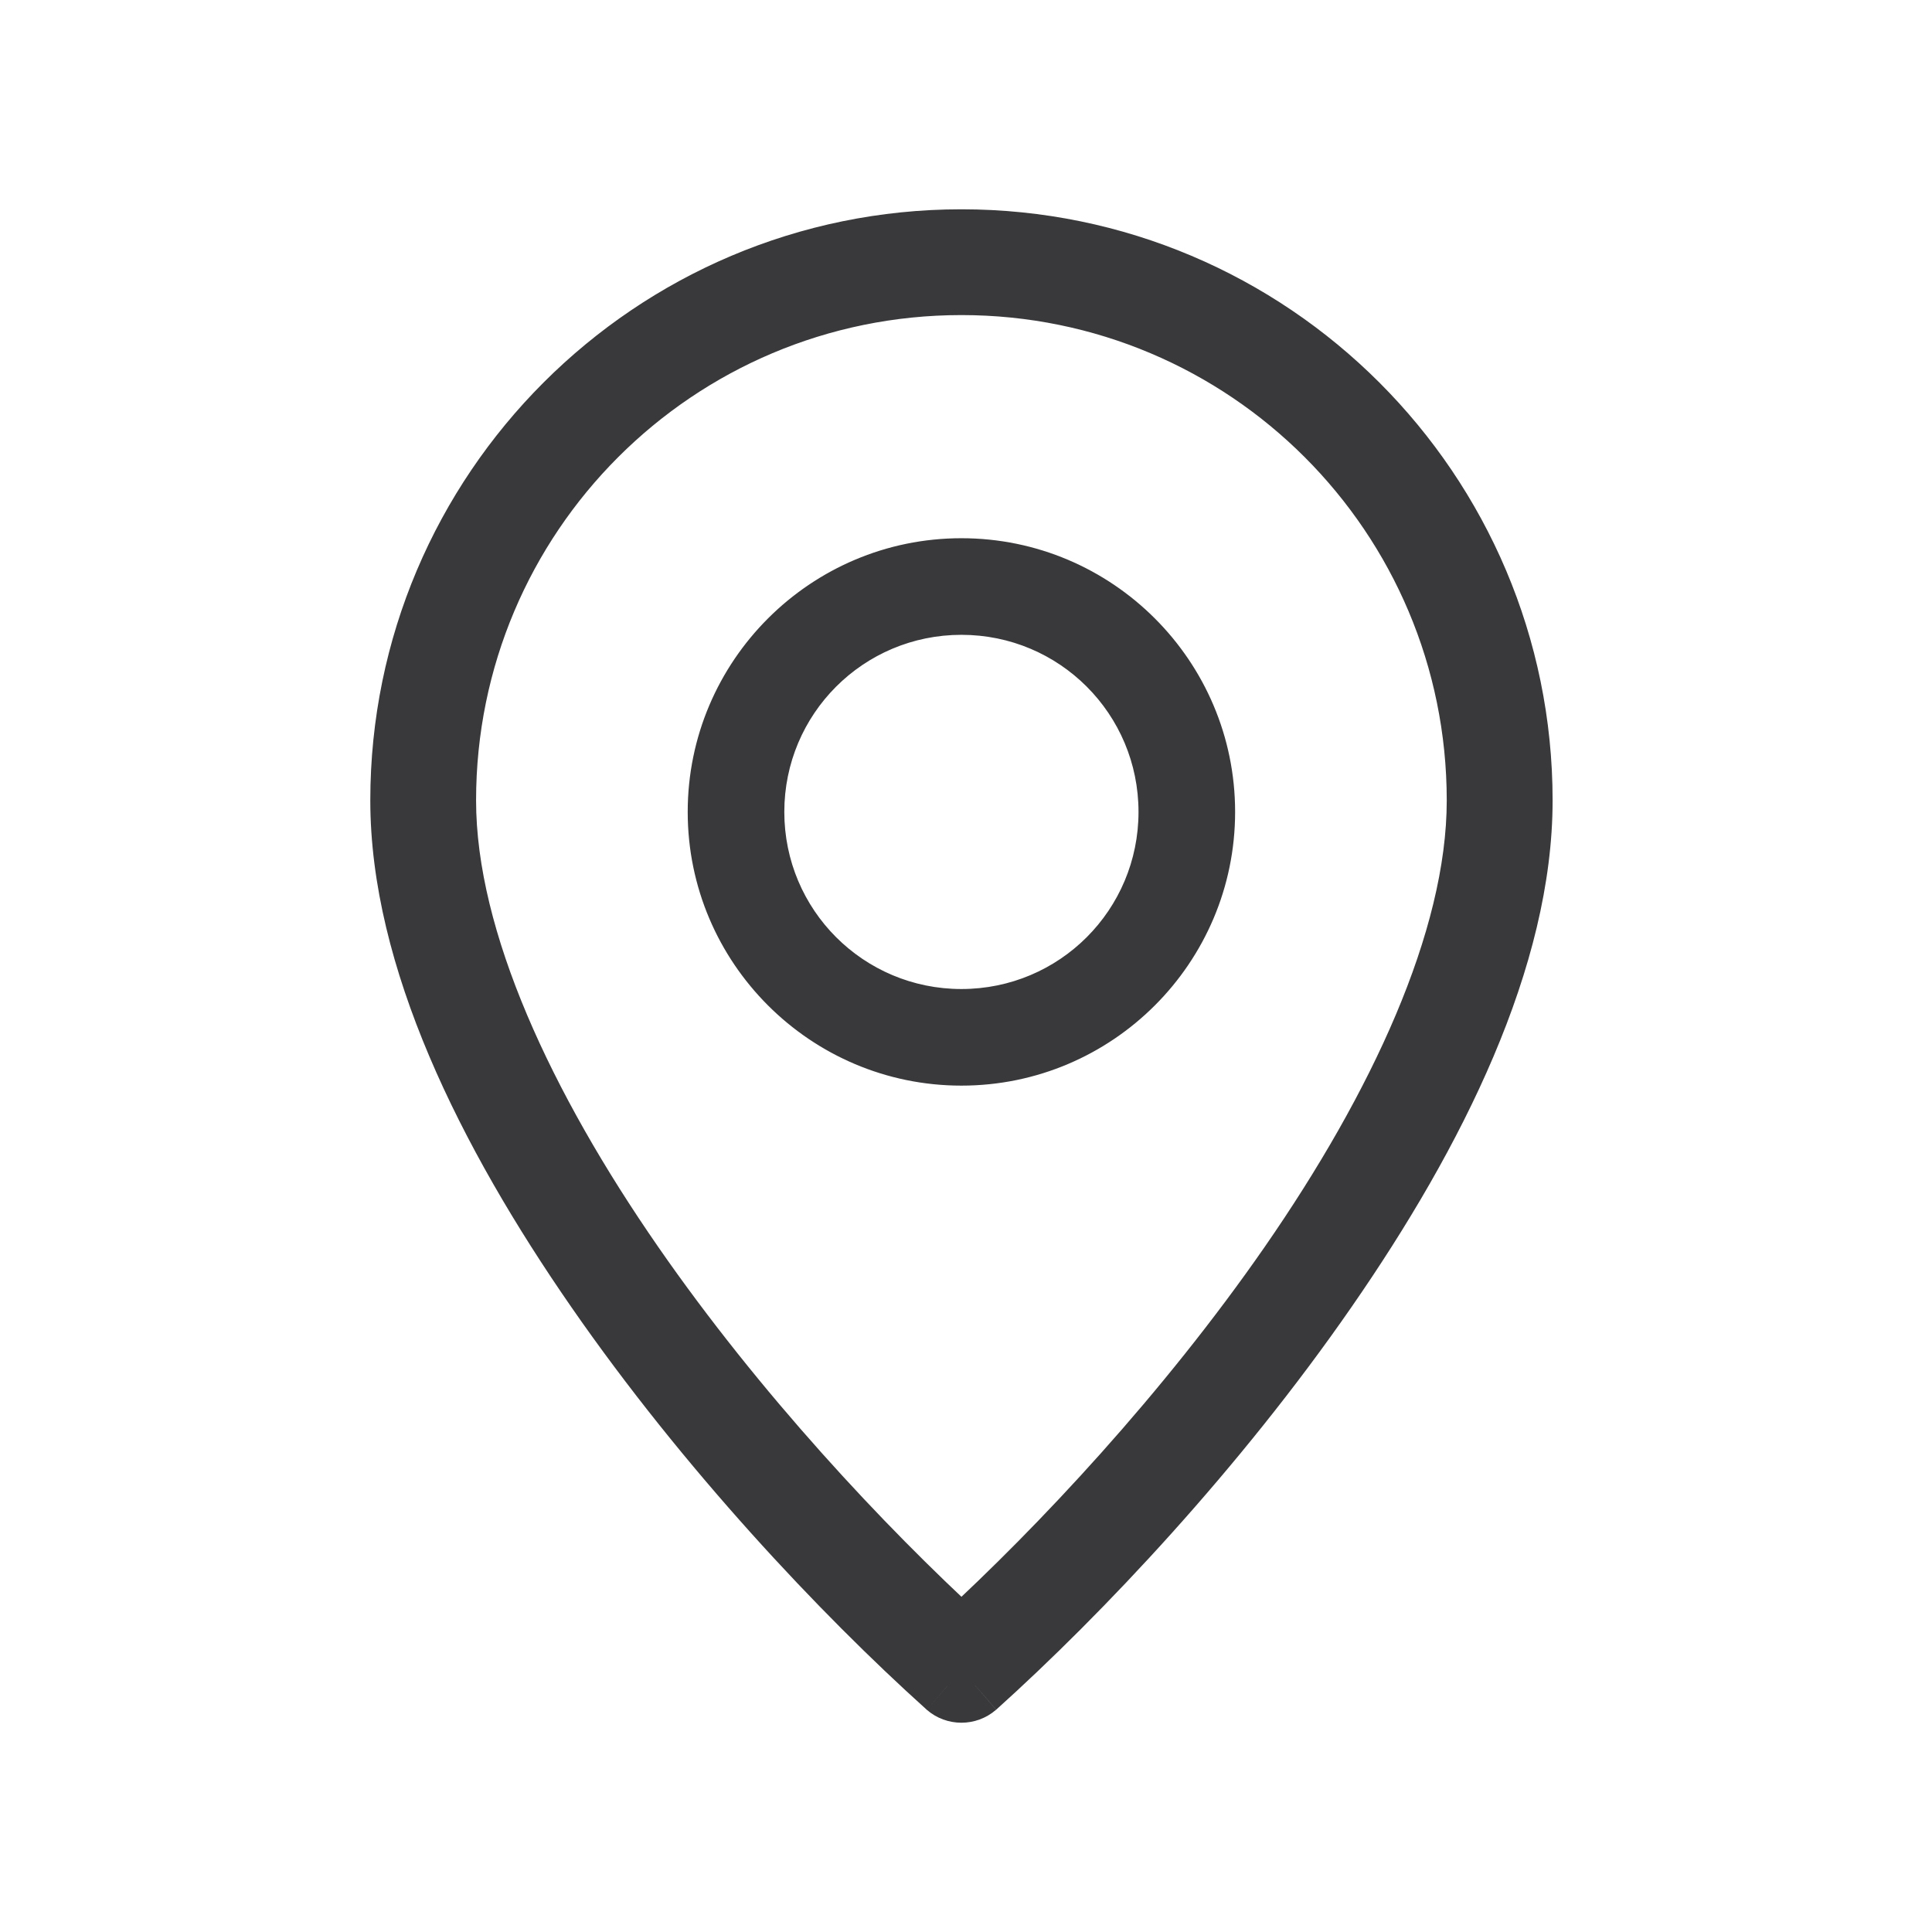 <svg width="24" height="24" viewBox="0 0 24 24" fill="none" xmlns="http://www.w3.org/2000/svg">
<path fill-rule="evenodd" clip-rule="evenodd" d="M11.943 3C8.112 3 5 6.112 5 9.943C5 11.885 6.062 14.04 7.427 16.011C8.792 17.982 10.474 19.766 11.774 20.937C11.871 21.021 12.015 21.021 12.112 20.937C13.413 19.766 15.095 17.982 16.46 16.011C17.825 14.04 18.887 11.885 18.887 9.943C18.887 6.112 15.775 3 11.943 3ZM11.943 3.514C15.497 3.514 18.372 6.39 18.372 9.943C18.372 11.694 17.377 13.786 16.042 15.713C14.76 17.564 13.192 19.237 11.943 20.382C10.694 19.237 9.127 17.564 7.845 15.713C6.51 13.786 5.514 11.694 5.514 9.943C5.514 6.39 8.39 3.514 11.943 3.514ZM11.943 7.086C10.289 7.086 8.943 8.431 8.943 10.086C8.943 11.74 10.289 13.086 11.943 13.086C13.598 13.086 14.943 11.74 14.943 10.086C14.943 8.431 13.598 7.086 11.943 7.086ZM11.943 7.486C13.382 7.486 14.543 8.648 14.543 10.086C14.543 11.524 13.382 12.686 11.943 12.686C10.505 12.686 9.343 11.524 9.343 10.086C9.343 8.648 10.505 7.486 11.943 7.486Z" fill="#39383A"/>
<path d="M7.427 16.011L7.756 15.783L7.756 15.783L7.427 16.011ZM11.774 20.937L11.507 21.234L11.512 21.239L11.774 20.937ZM12.112 20.937L12.375 21.239L12.38 21.234L12.112 20.937ZM16.46 16.011L16.131 15.783L16.131 15.783L16.46 16.011ZM16.042 15.713L16.371 15.941L16.042 15.713ZM11.943 20.382L11.673 20.677L11.943 20.925L12.214 20.677L11.943 20.382ZM7.845 15.713L7.516 15.941H7.516L7.845 15.713ZM11.943 2.6C7.891 2.6 4.6 5.891 4.6 9.943H5.4C5.4 6.333 8.333 3.4 11.943 3.4V2.6ZM4.6 9.943C4.6 12.013 5.723 14.253 7.098 16.238L7.756 15.783C6.401 13.827 5.4 11.758 5.4 9.943H4.6ZM7.098 16.238C8.484 18.239 10.187 20.047 11.507 21.234L12.042 20.64C10.76 19.486 9.1 17.724 7.756 15.783L7.098 16.238ZM11.512 21.239C11.759 21.454 12.127 21.454 12.374 21.239L11.85 20.635C11.903 20.588 11.983 20.588 12.037 20.635L11.512 21.239ZM12.38 21.234C13.699 20.047 15.403 18.239 16.788 16.238L16.131 15.783C14.786 17.724 13.126 19.486 11.845 20.64L12.38 21.234ZM16.788 16.238C18.164 14.253 19.287 12.013 19.287 9.943H18.487C18.487 11.758 17.486 13.827 16.131 15.783L16.788 16.238ZM19.287 9.943C19.287 5.891 15.996 2.6 11.943 2.6V3.4C15.554 3.4 18.487 6.333 18.487 9.943H19.287ZM11.943 3.914C15.276 3.914 17.972 6.611 17.972 9.943H18.772C18.772 6.169 15.718 3.114 11.943 3.114V3.914ZM17.972 9.943C17.972 11.567 17.038 13.573 15.713 15.486L16.371 15.941C17.716 13.998 18.772 11.821 18.772 9.943H17.972ZM15.713 15.486C14.451 17.307 12.905 18.958 11.673 20.088L12.214 20.677C13.48 19.516 15.068 17.821 16.371 15.941L15.713 15.486ZM12.214 20.088C10.982 18.958 9.435 17.307 8.174 15.486L7.516 15.941C8.818 17.821 10.407 19.516 11.673 20.677L12.214 20.088ZM8.174 15.486C6.849 13.573 5.914 11.567 5.914 9.943H5.114C5.114 11.821 6.17 13.998 7.516 15.941L8.174 15.486ZM5.914 9.943C5.914 6.611 8.611 3.914 11.943 3.914V3.114C8.169 3.114 5.114 6.169 5.114 9.943H5.914ZM11.943 6.686C10.068 6.686 8.543 8.211 8.543 10.086H9.343C9.343 8.652 10.51 7.486 11.943 7.486V6.686ZM8.543 10.086C8.543 11.961 10.068 13.486 11.943 13.486V12.686C10.51 12.686 9.343 11.52 9.343 10.086H8.543ZM11.943 13.486C13.819 13.486 15.343 11.961 15.343 10.086H14.543C14.543 11.52 13.377 12.686 11.943 12.686V13.486ZM15.343 10.086C15.343 8.211 13.819 6.686 11.943 6.686V7.486C13.377 7.486 14.543 8.652 14.543 10.086H15.343ZM11.943 7.886C13.161 7.886 14.143 8.869 14.143 10.086H14.943C14.943 8.427 13.602 7.086 11.943 7.086V7.886ZM14.143 10.086C14.143 11.303 13.161 12.286 11.943 12.286V13.086C13.602 13.086 14.943 11.745 14.943 10.086H14.143ZM11.943 12.286C10.726 12.286 9.743 11.303 9.743 10.086H8.943C8.943 11.745 10.284 13.086 11.943 13.086V12.286ZM9.743 10.086C9.743 8.869 10.726 7.886 11.943 7.886V7.086C10.284 7.086 8.943 8.427 8.943 10.086H9.743Z" fill="#39383A"/>
</svg>

